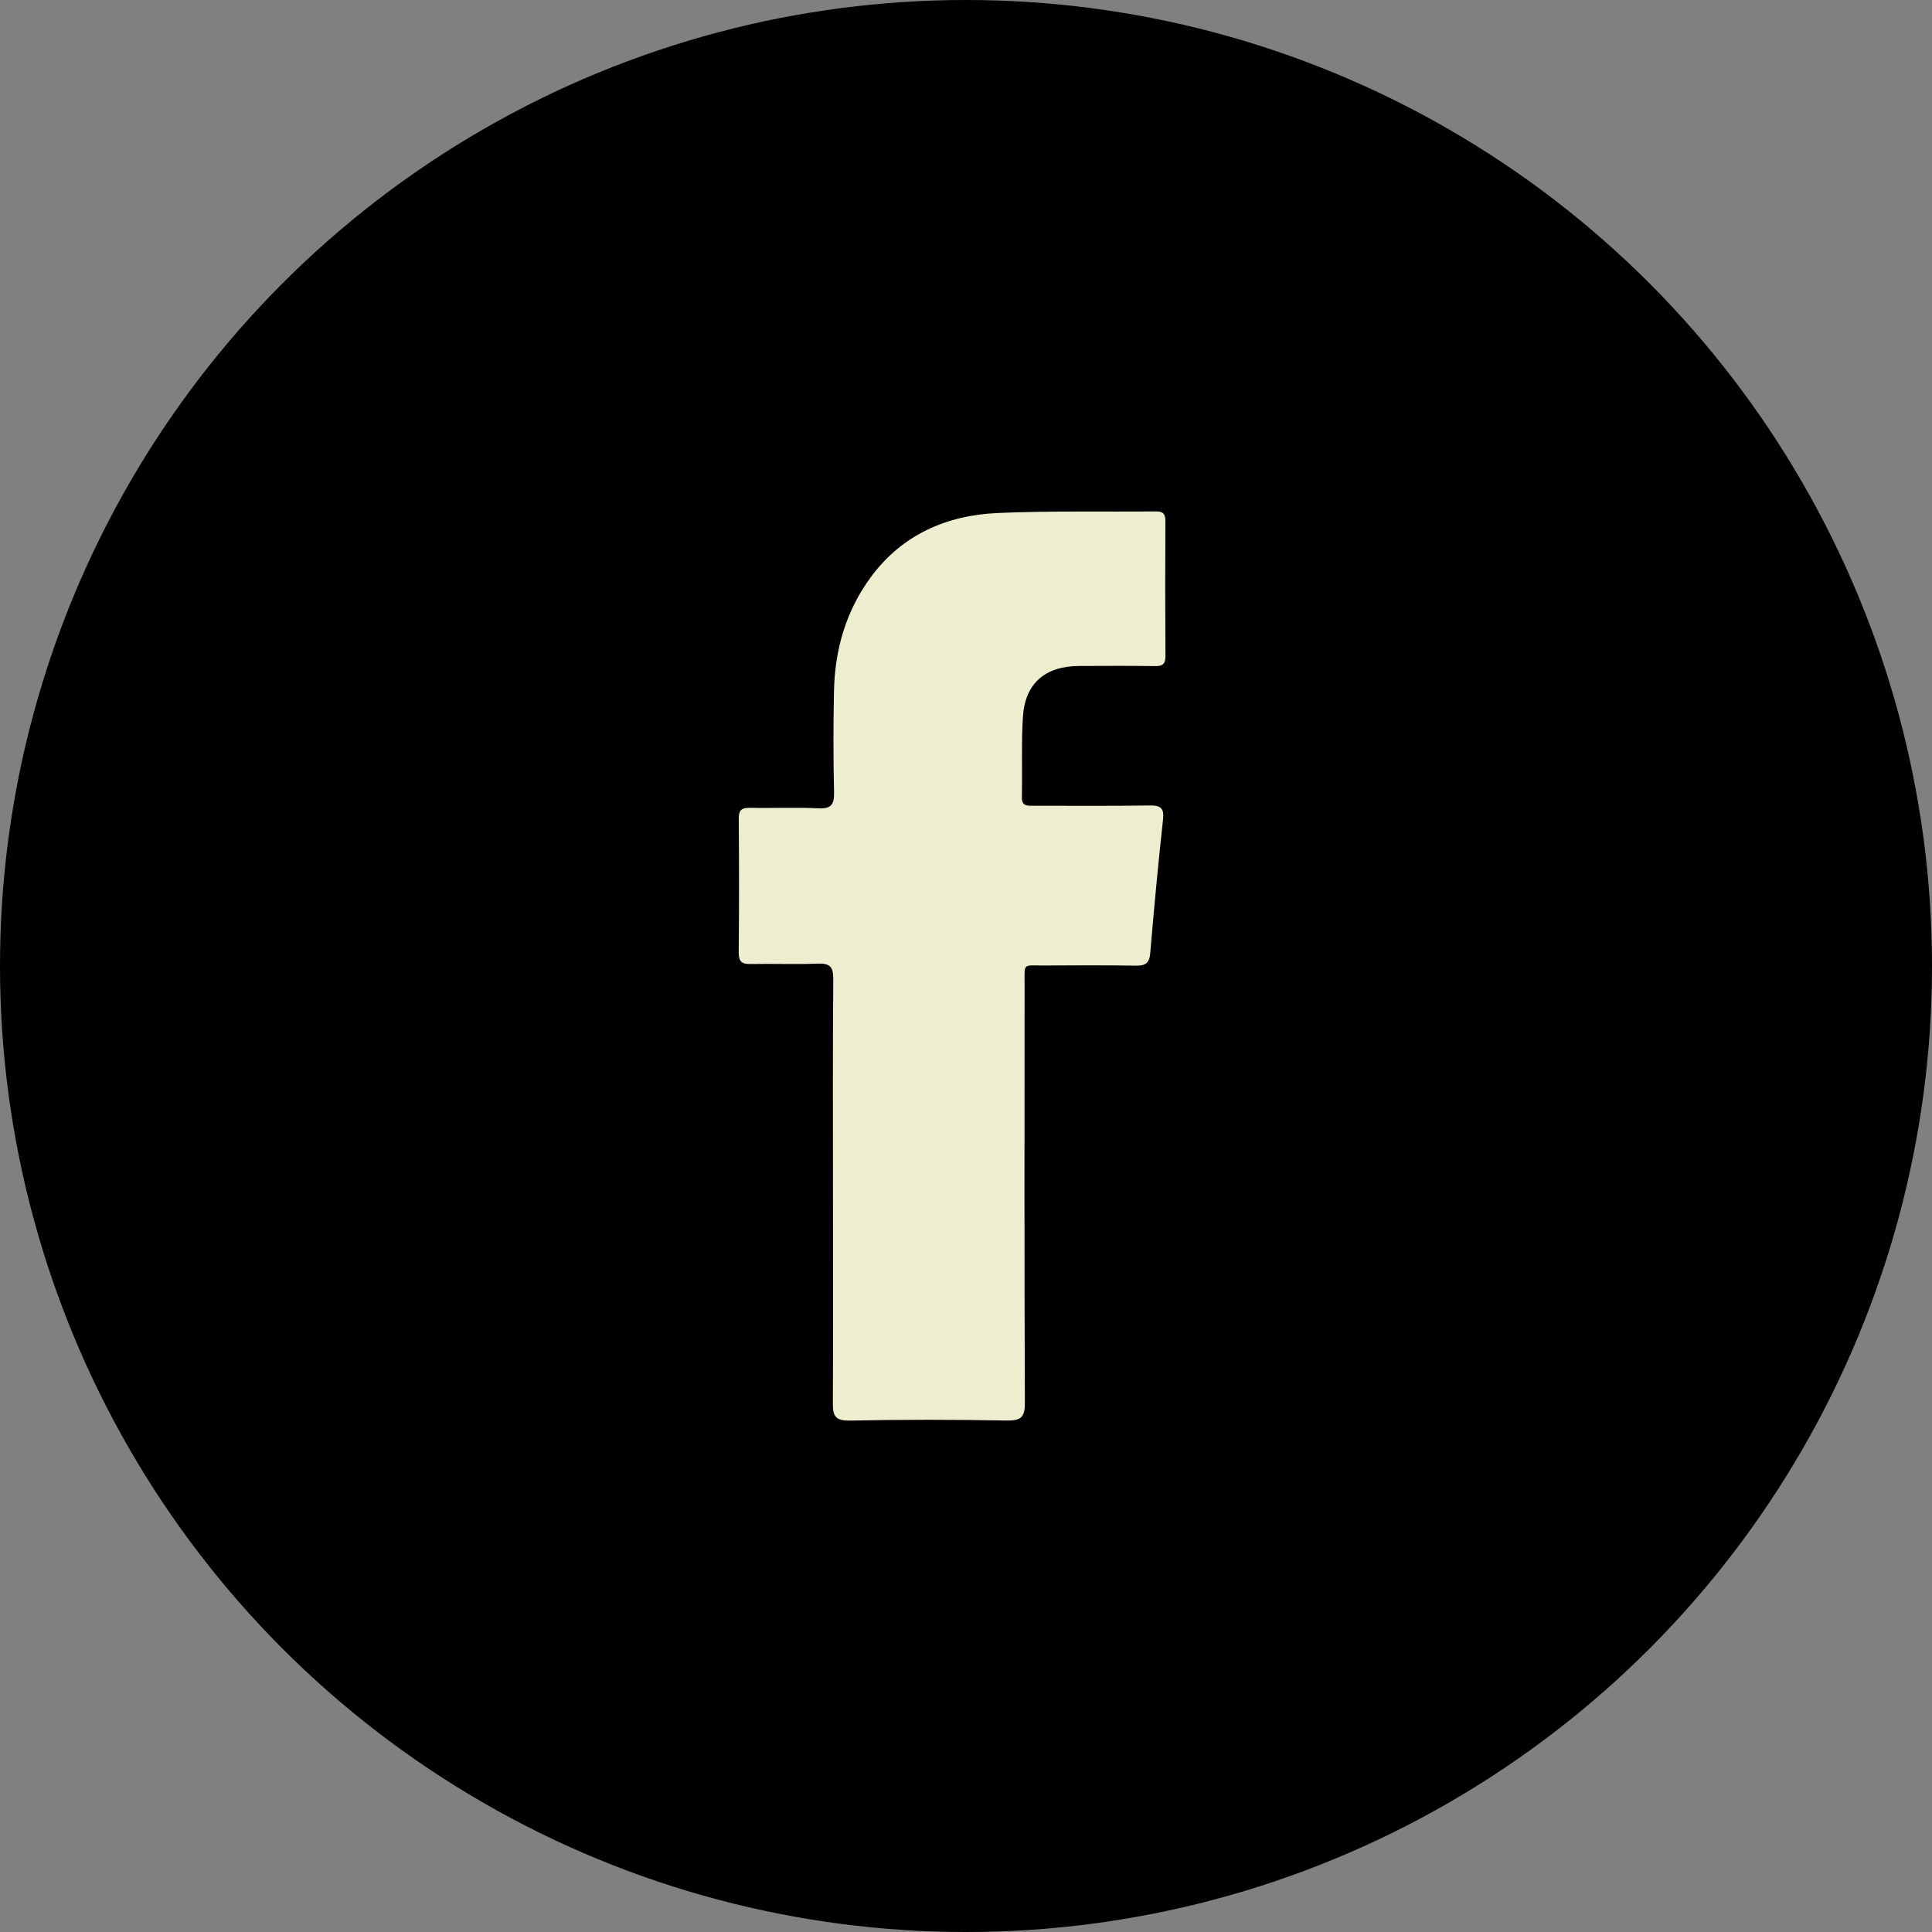 <svg width="34" height="34" viewBox="0 0 34 34" fill="none" xmlns="http://www.w3.org/2000/svg">
<rect x="0" y="0" width="34" height="34" fill="#808080" stroke="none"/>
<circle cx="17" cy="17" r="17" fill="black"/>
<path fill-rule="evenodd" clip-rule="evenodd" d="M14.659 20.984C14.659 19.731 14.654 18.479 14.664 17.227C14.665 17.016 14.605 16.95 14.394 16.958C14.001 16.974 13.608 16.957 13.216 16.965C13.057 16.97 12.999 16.926 13 16.758C13.008 15.976 13.007 15.194 13.001 14.413C12.999 14.263 13.045 14.213 13.198 14.216C13.599 14.225 14.001 14.205 14.402 14.225C14.634 14.236 14.682 14.154 14.678 13.94C14.664 13.345 14.664 12.749 14.677 12.154C14.693 11.427 14.889 10.749 15.324 10.158C15.874 9.41 16.656 9.068 17.558 9.028C18.485 8.987 19.414 9.01 20.342 9C20.471 8.999 20.509 9.045 20.509 9.17C20.505 9.96 20.505 10.751 20.51 11.541C20.512 11.682 20.465 11.725 20.327 11.722C19.881 11.715 19.434 11.719 18.989 11.72C18.395 11.722 18.039 12.027 18.002 12.612C17.972 13.081 17.994 13.553 17.983 14.024C17.979 14.191 18.079 14.18 18.191 14.18C18.869 14.179 19.547 14.186 20.225 14.175C20.424 14.171 20.49 14.217 20.467 14.425C20.381 15.211 20.308 15.998 20.241 16.785C20.225 16.962 20.144 16.996 19.984 16.994C19.448 16.985 18.913 16.988 18.378 16.991C17.993 16.994 18.031 16.936 18.031 17.326C18.029 19.777 18.026 22.229 18.036 24.681C18.038 24.94 17.971 25.004 17.714 24.999C16.795 24.982 15.875 24.981 14.956 25C14.698 25.005 14.655 24.918 14.657 24.688C14.664 23.453 14.659 22.219 14.659 20.984Z" fill="#EDEDCF"/>
</svg>
